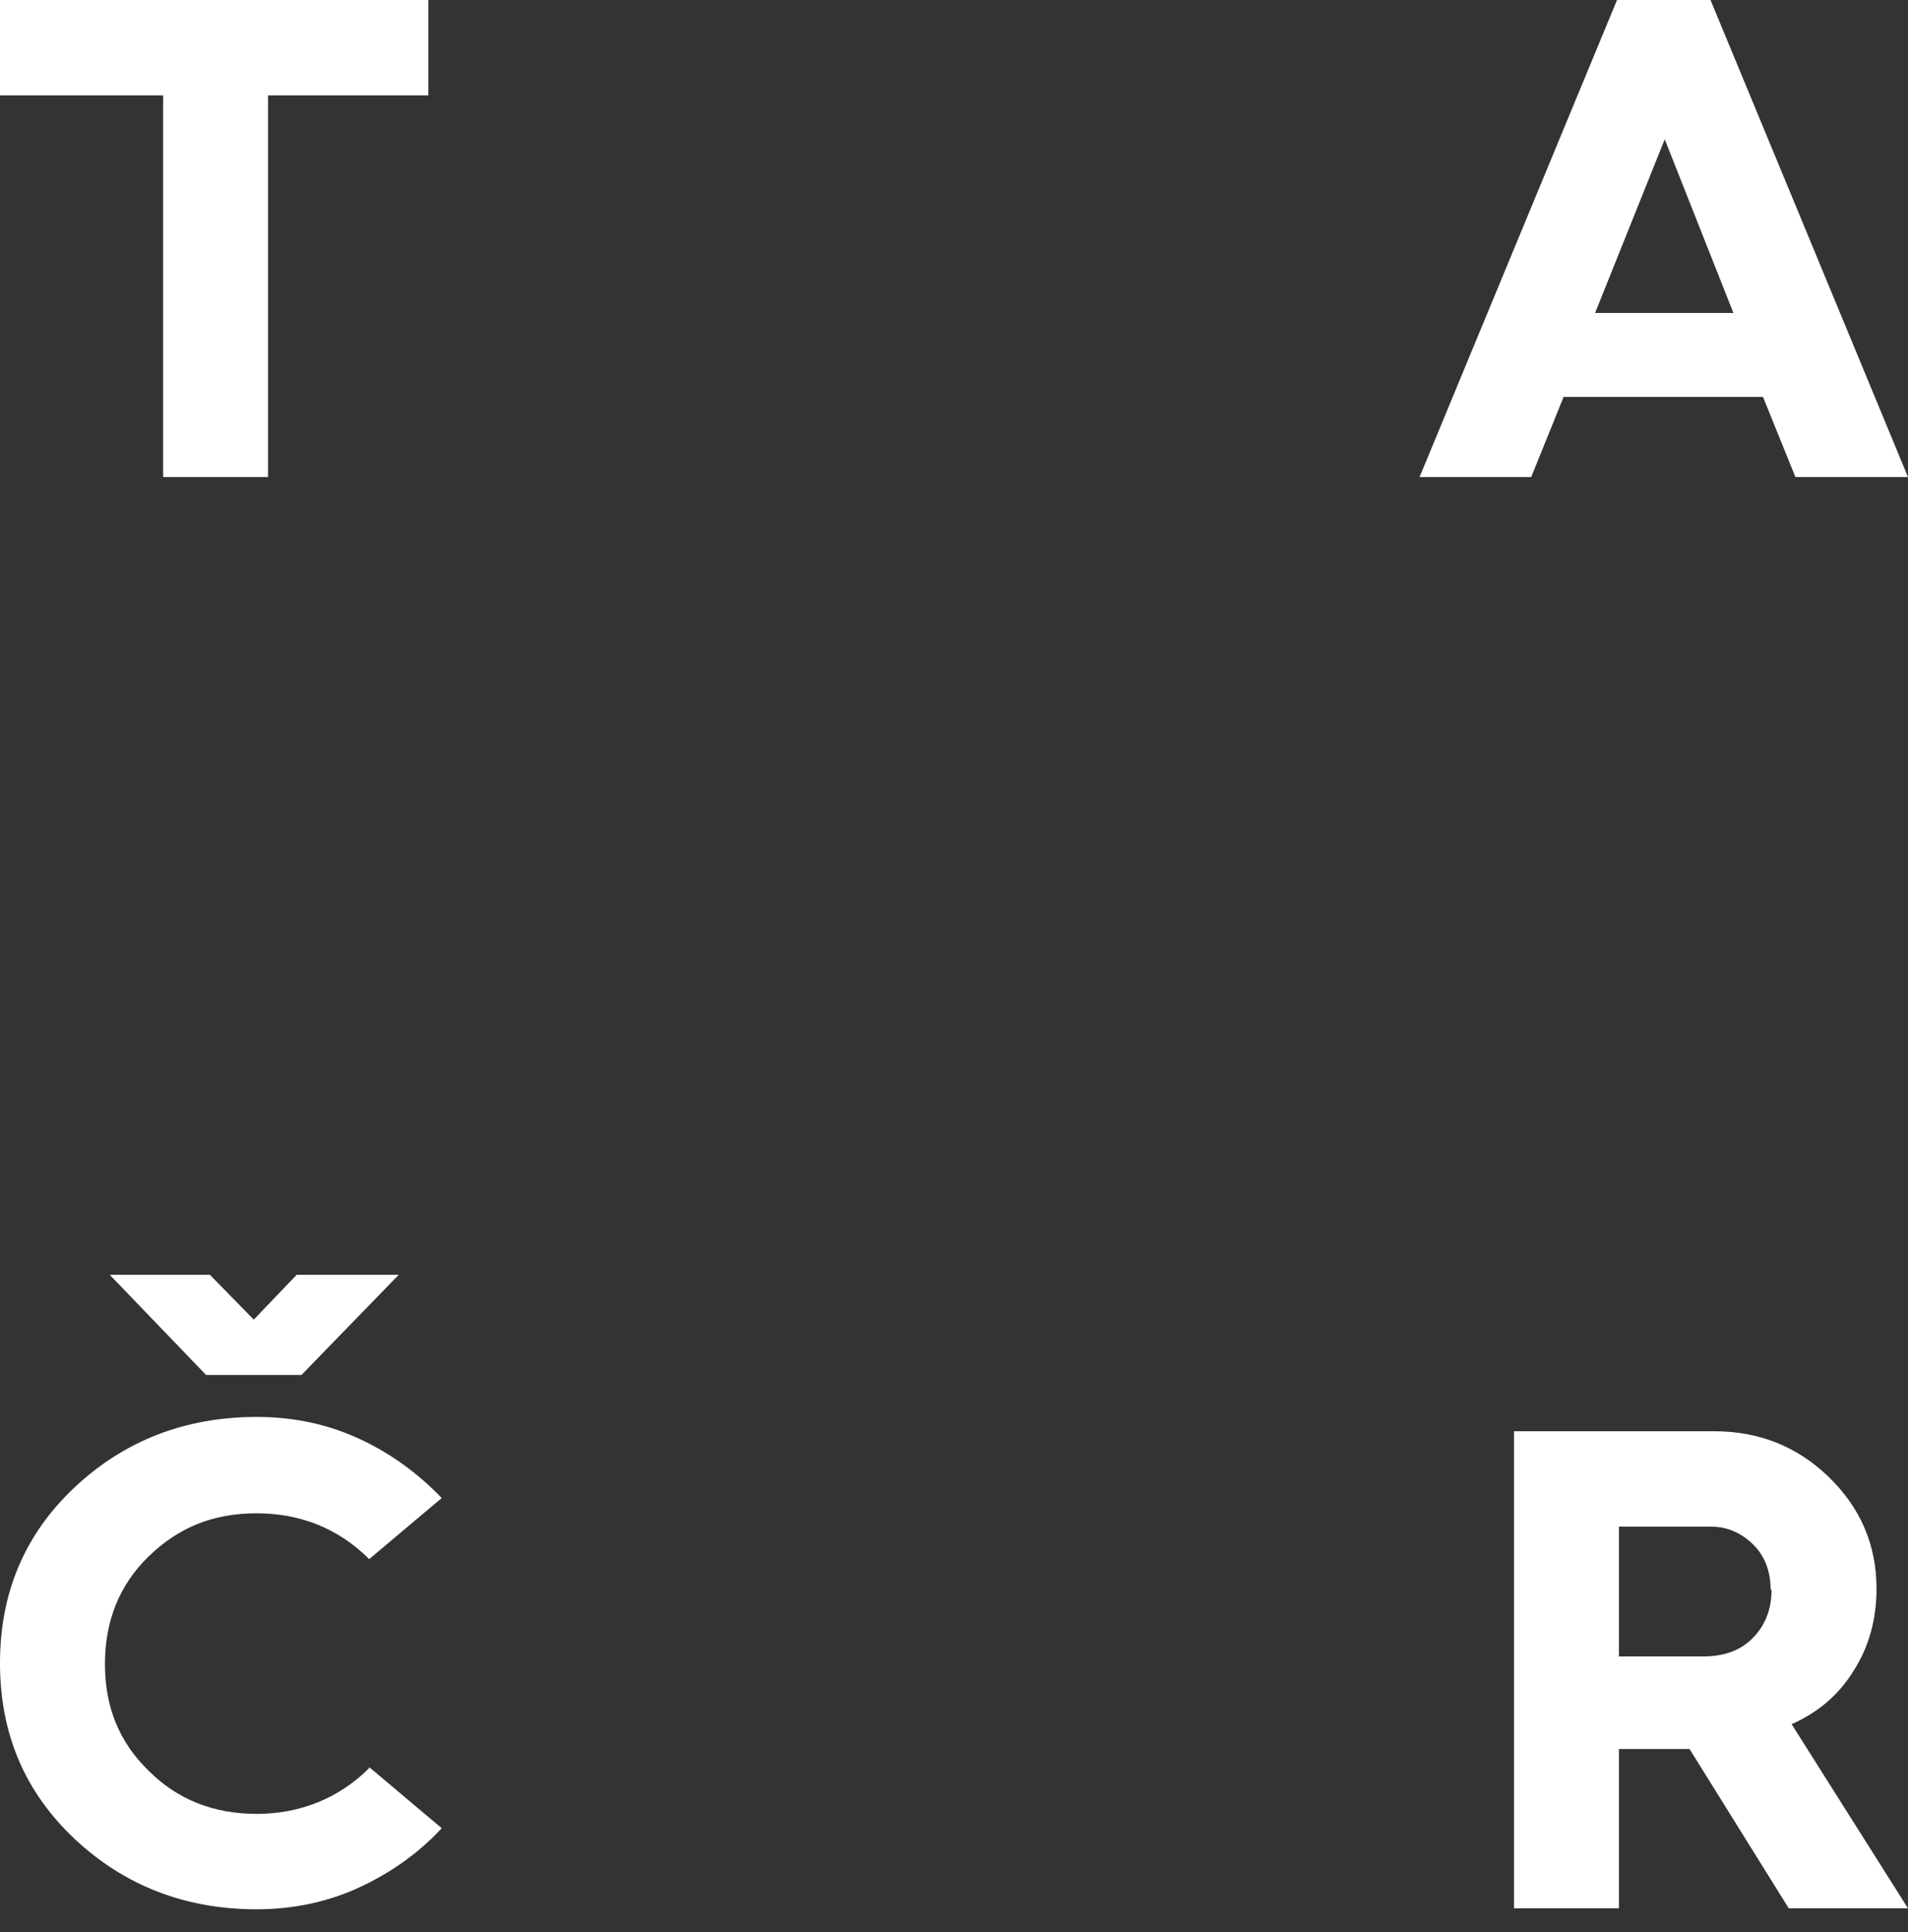 <svg width="80" height="81" viewBox="0 0 80 81" fill="none" xmlns="http://www.w3.org/2000/svg">
<rect x="0" y="0" width="80" height="81" fill="#333333" stroke="none"/>
<path d="M15.48 74.08L18.52 76.64C17.6 77.64 16.48 78.44 15.24 79.04C13.84 79.72 12.32 80.04 10.76 80.04C7.76 80.04 5.2 79.04 3.12 77.08C1.04 75.12 0 72.68 0 69.72C0 66.76 1.04 64.32 3.12 62.36C5.2 60.4 7.76 59.4 10.76 59.4C12.36 59.4 13.84 59.72 15.24 60.4C16.48 61 17.56 61.8 18.52 62.8L15.48 65.36C14.2 64.08 12.6 63.44 10.76 63.44C8.92 63.44 7.48 64.04 6.24 65.24C5 66.44 4.4 67.96 4.4 69.76C4.4 71.56 5 73.04 6.24 74.24C7.44 75.44 8.96 76.04 10.76 76.04C12.56 76.04 14.2 75.4 15.48 74.12V74.08ZM8.84 53.44H4.6L8.64 57.64H12.64L16.72 53.44H12.44L10.64 55.32L8.8 53.44H8.84ZM6.84 20H11.24V4H17.96V0H0V4H6.84V20ZM64.24 20H59.52L67.8 0H71.72L80 20H75.28L73.92 16.64H65.56L64.2 20H64.24ZM66.84 13.12H72.68L69.8 5.84L66.88 13.12H66.84ZM75.12 72.28L80 80H75L70.84 73.32H67.88V80H63.48V60H71.88C73.76 60 75.36 60.64 76.68 61.92C78 63.2 78.68 64.76 78.68 66.6C78.68 67.88 78.36 69.04 77.72 70.04C77.08 71.08 76.2 71.8 75.12 72.28ZM74.24 66.64C74.24 65.88 74 65.24 73.52 64.76C73.04 64.28 72.44 64 71.76 64H67.88V69.44H71.4C72.28 69.44 72.96 69.2 73.48 68.68C74 68.16 74.28 67.48 74.28 66.64H74.24Z" fill="white"/>
</svg>

